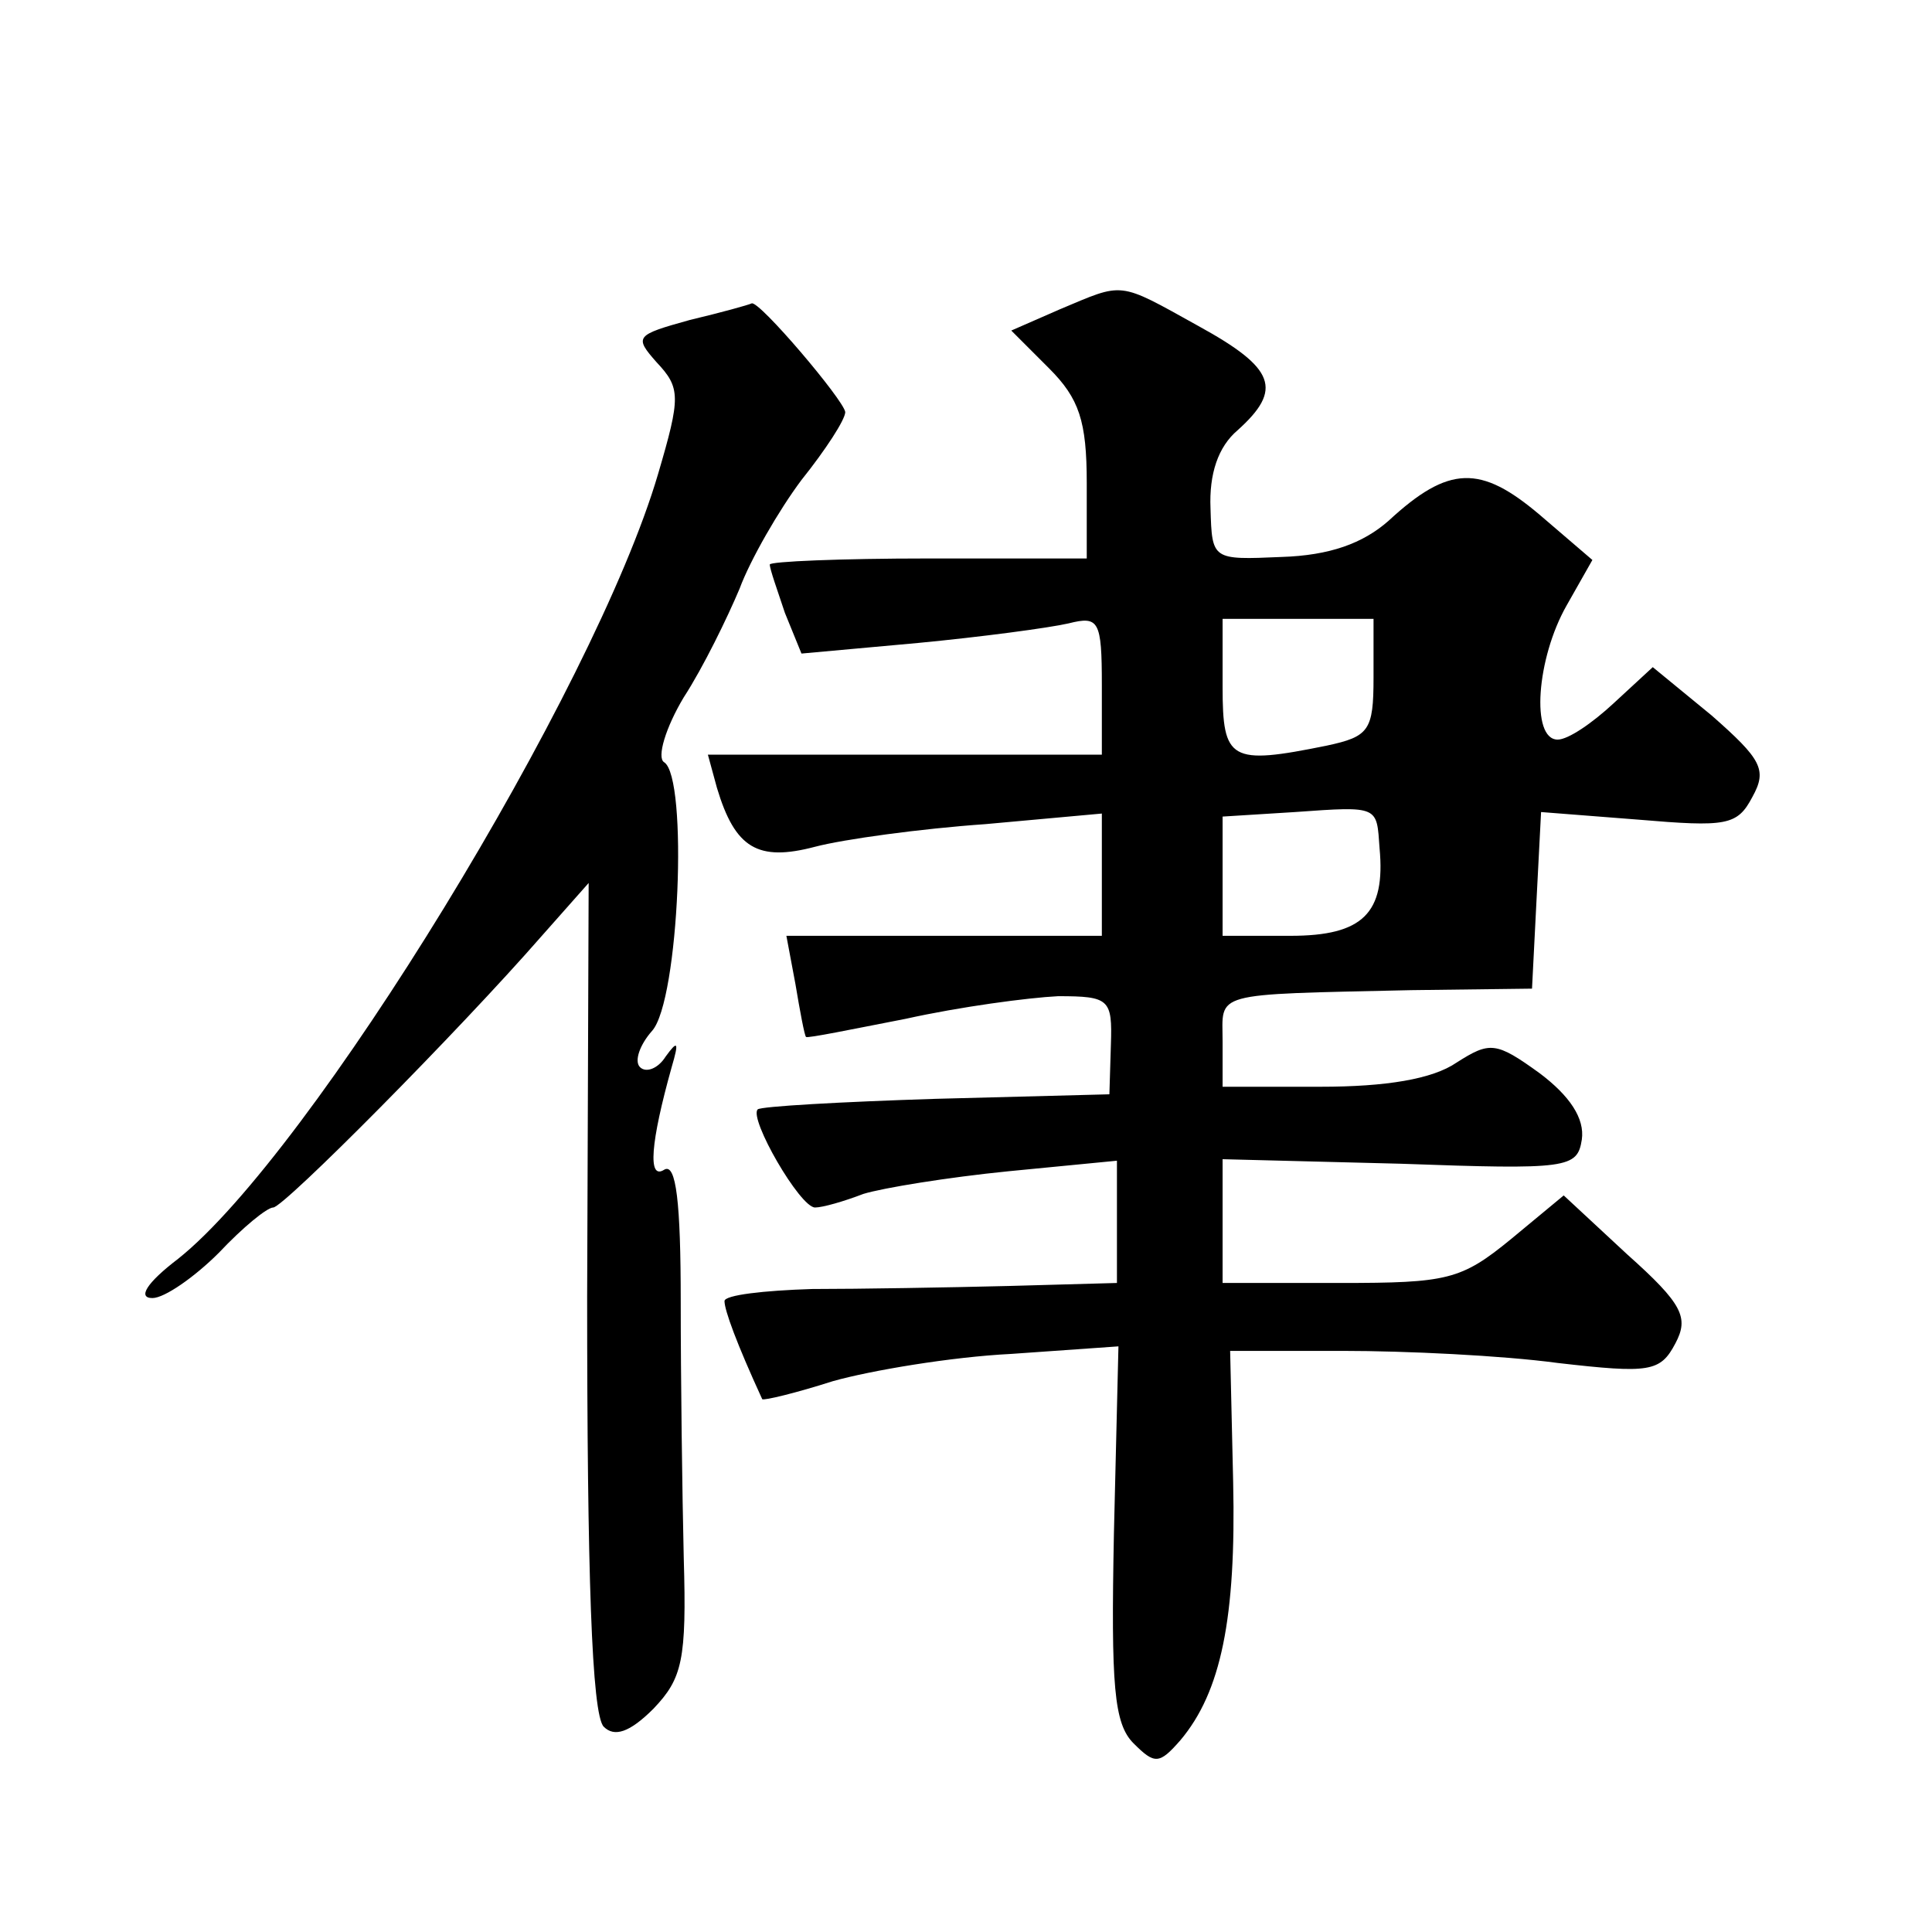 <?xml version="1.0" standalone="no"?>
<!DOCTYPE svg PUBLIC "-//W3C//DTD SVG 20010904//EN"
 "http://www.w3.org/TR/2001/REC-SVG-20010904/DTD/svg10.dtd">
<svg version="1.0" xmlns="http://www.w3.org/2000/svg"
 width="128pt" height="128pt" viewBox="0 0 128 128"
 preserveAspectRatio="xMidYMid meet">
<g transform="translate(0,128) scale(0.1,-0.1)"
fill="#0" stroke="none">
<path d="M702 1075 l-32 -14 25 -25 c20 -20 25 -35 25 -76 l0 -50 -105 0 c-58 0
-105 -2 -105 -4 0 -3 5 -17 10 -32 l11 -27 77 7 c42 4 87 10 100 13 20 5 22 2 22
-41 l0 -46 -131 0 -130 0 6 -22 c12 -40 27 -49 65 -39 19 5 70 12 113 15 l77 7
0 -41 0 -40 -105 0 -104 0 6 -32 c3 -18 6 -34 7 -35 1 -1 30 5 66 12 36 8 81 14
101 15 34 0 36 -2 35 -32 l-1 -33 -115 -3 c-63 -2 -116 -5 -118 -7 -6 -6 28 -65
38 -65 5 0 19 4 32 9 13 4 56 11 96 15 l72 7 0 -40 0 -41 -72 -2 c-40 -1 -99 -2
-130 -2 -32 -1 -58 -4 -58 -8 0 -6 8 -28 25 -65 1 -1 22 4 47 12 25 7 78 16 118
18 l71 5 -3 -124 c-2 -101 0 -126 13 -139 14 -14 17 -14 31 2 27 32 37 81 35 171
l-2 87 75 0 c41 0 105 -3 142 -8 61 -7 68 -6 78 13 9 17 5 26 -32 59 l-42 39 -35
-29 c-33 -27 -42 -29 -113 -29 l-78 0 0 41 0 41 118 -3 c111 -4 117 -3 120 16 2
14 -8 29 -28 44 -29 21 -33 21 -55 7 -16 -11 -47 -16 -90 -16 l-65 0 0 30 c0 33
-9 31 125 34 l80 1 3 59 3 58 64 -5 c59 -5 66 -4 76 15 10 18 6 25 -27 54 l-39
32 -26 -24 c-14 -13 -30 -24 -37 -24 -18 0 -14 54 6 89 l17 30 -35 30 c-39 33 -60
33 -100 -4 -17 -15 -39 -23 -71 -24 -46 -2 -46 -2 -47 32 -1 23 5 41 18 52 30 27
25 41 -26 69 -54 30 -49 29 -92 11z m208 -244 c0 -35 -3 -39 -31 -45 -64 -13 -69
-10 -69 39 l0 45 50 0 50 0 0 -39z m4 -113 c4 -43 -11 -58 -59 -58 l-45 0 0 39
0 40 48 3 c56 4 54 4 56 -24z M457 1068 c-36 -10 -37 -11 -22 -28 16 -17 16 -23
1 -74 -42 -143 -230 -450 -318 -520 -21 -16 -27 -26 -17 -26 8 0 28 14 44 30 16
17 32 30 36 30 7 0 123 117 178 180 l31 35 -1 -274 c0 -182 3 -277 11 -285 7 -7
17 -4 33 12 19 20 22 32 20 100 -1 42 -2 119 -2 170 0 65 -3 92 -11 87 -11 -7 -9
18 5 68 5 17 4 18 -4 7 -5 -8 -13 -11 -17 -7 -4 4 0 15 8 24 18 20 24 168 8 178
-5 3 1 23 13 43 13 20 29 53 37 72 7 19 26 52 41 72 16 20 29 40 29 45 -1 8 -57
74 -62 72 -2 -1 -20 -6 -41 -11z"/>
</g>
</svg>
